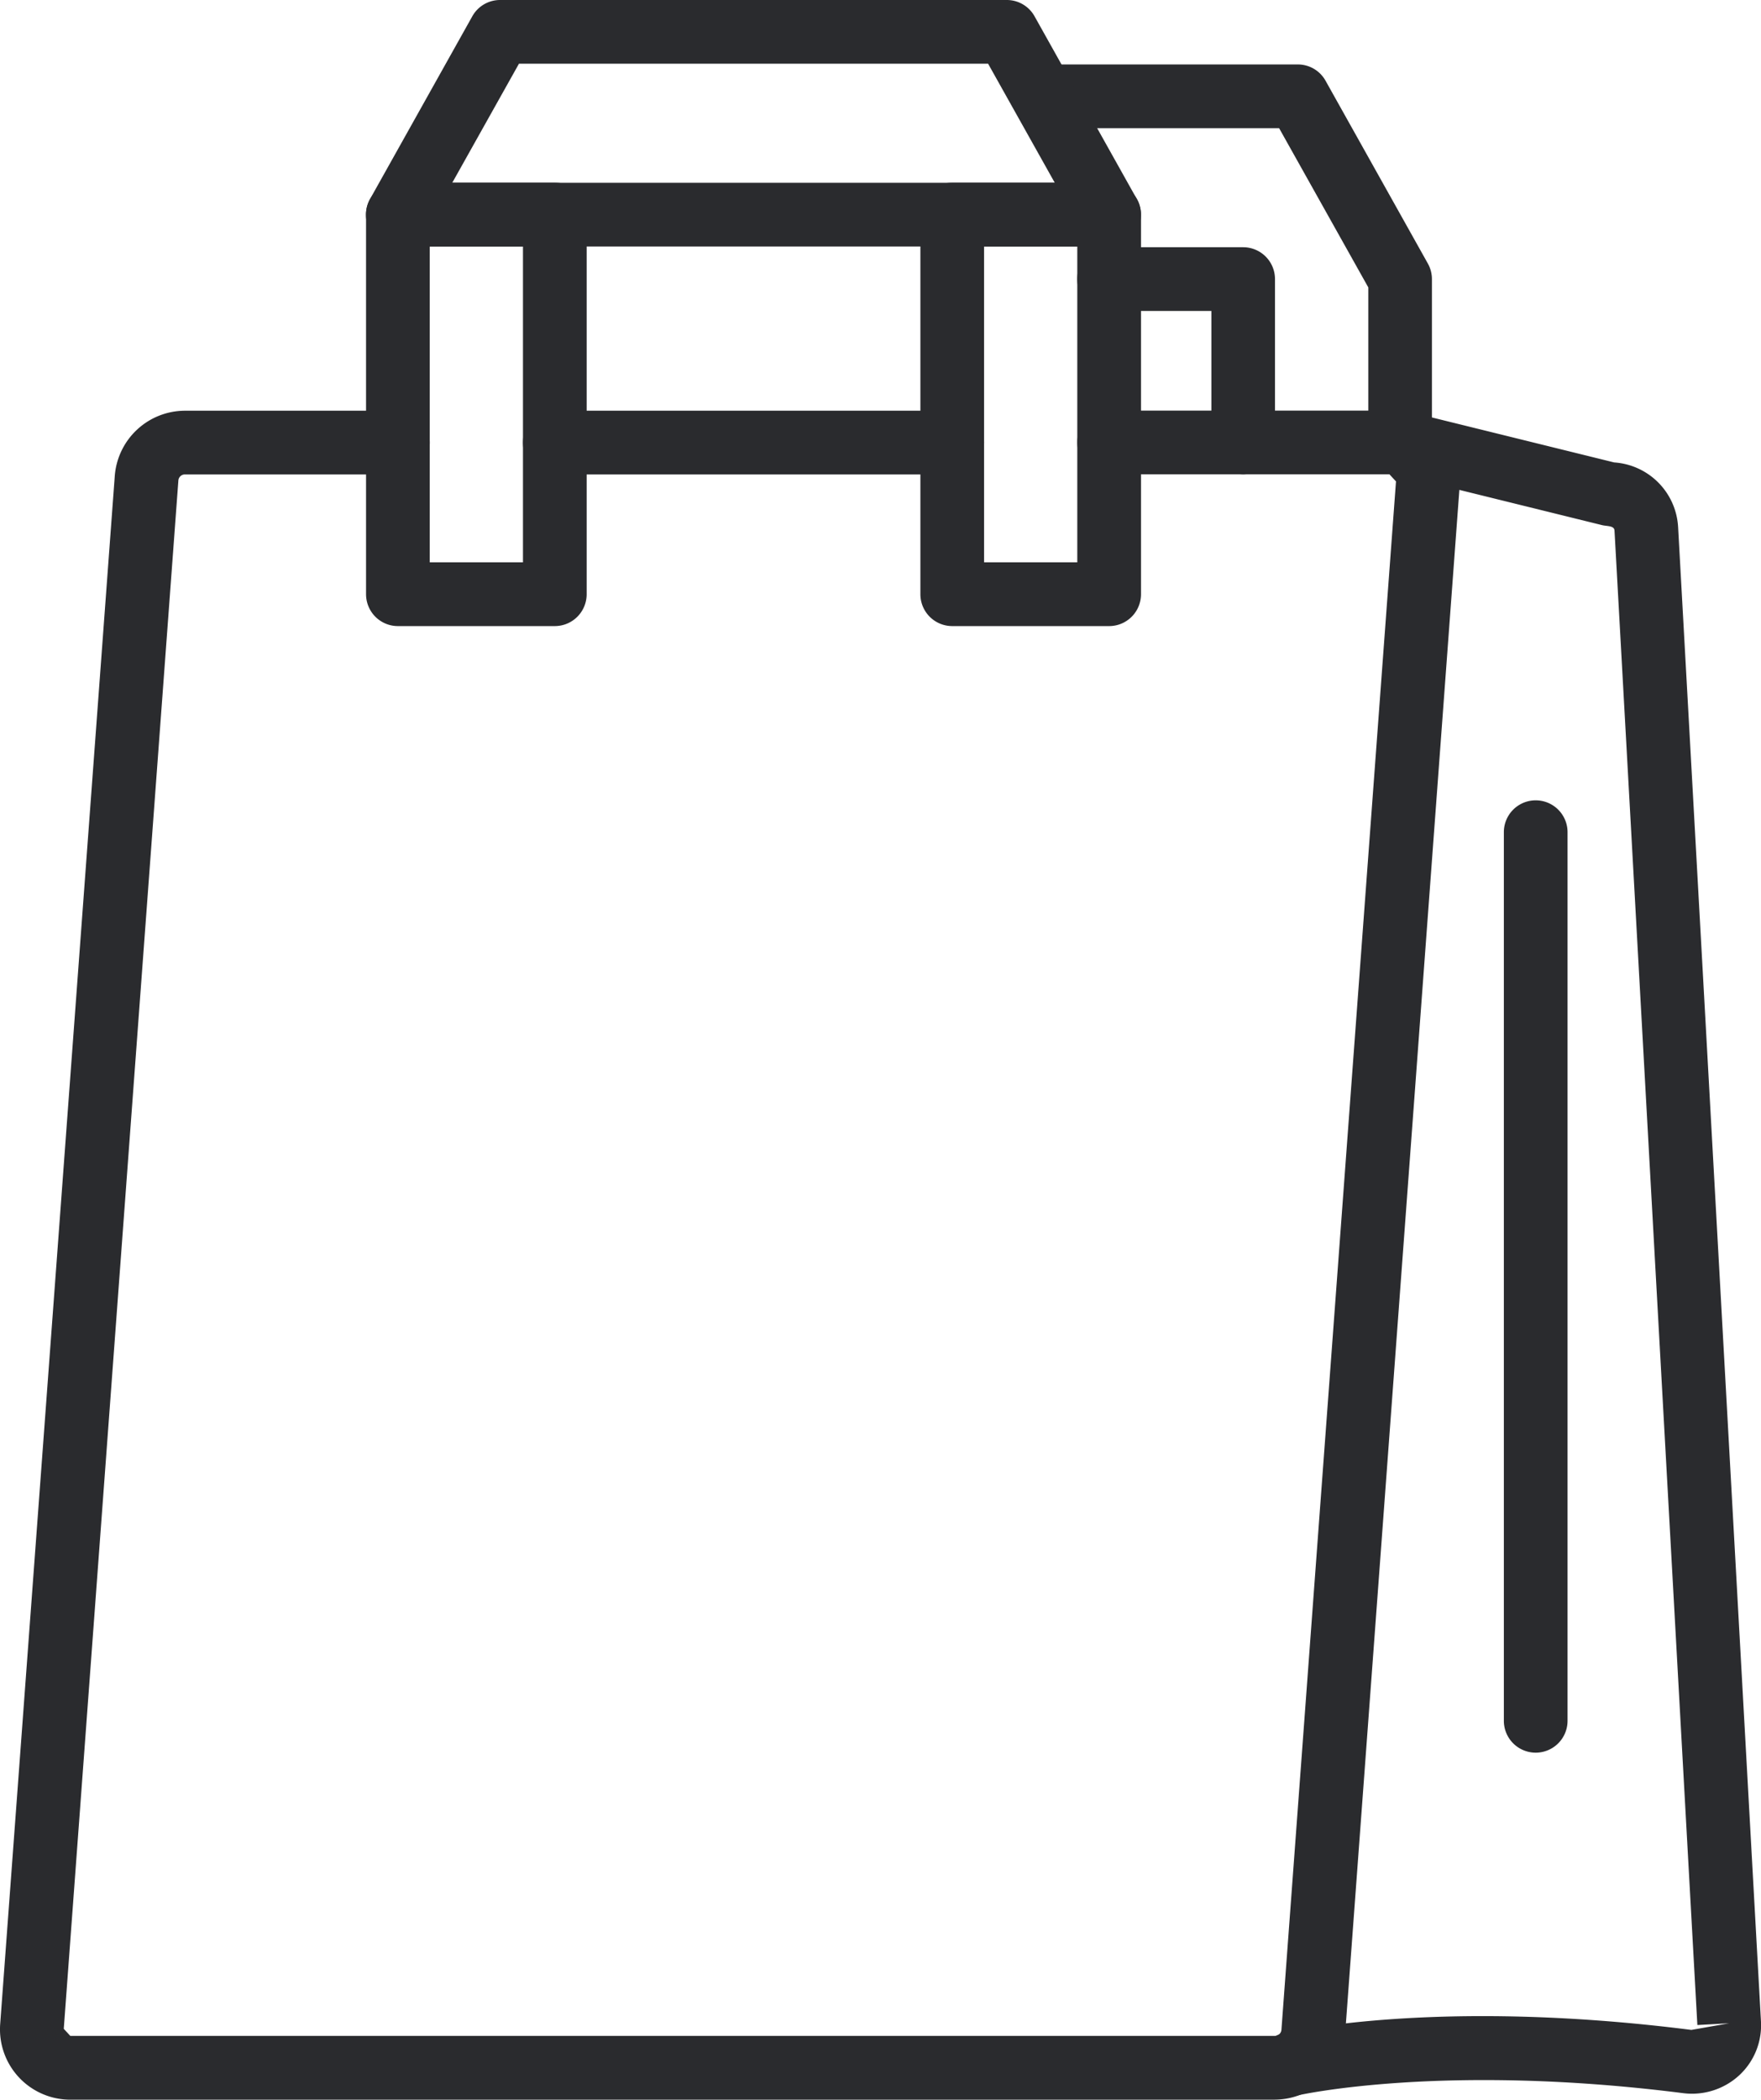 <svg id="Group_2687" data-name="Group 2687" xmlns="http://www.w3.org/2000/svg" xmlns:xlink="http://www.w3.org/1999/xlink" width="67.134" height="80.012" viewBox="0 0 67.134 80.012">
  <defs>
    <clipPath id="clip-path">
      <rect id="Rectangle_8209" data-name="Rectangle 8209" width="67.134" height="80.012" fill="#2a2b2e"/>
    </clipPath>
  </defs>
  <g id="Group_2686" data-name="Group 2686" clip-path="url(#clip-path)">
    <path id="Path_8454" data-name="Path 8454" d="M129.832,22.918a1.214,1.214,0,0,1-1.214-1.214V15.791l-3.4-6.068h-8.742a1.214,1.214,0,0,1,0-2.428h9.454a1.21,1.21,0,0,1,1.059.621l3.9,6.966a1.217,1.217,0,0,1,.155.593V21.7a1.214,1.214,0,0,1-1.214,1.214" transform="translate(-76.455 -4.839)" fill="#2a2b2e"/>
    <path id="Path_8455" data-name="Path 8455" d="M128.312,36.641a1.214,1.214,0,0,1-1.214-1.214V30.411h-3.9a1.214,1.214,0,0,1,0-2.428h5.111a1.214,1.214,0,0,1,1.214,1.214v6.23a1.214,1.214,0,0,1-1.214,1.214" transform="translate(-80.917 -18.562)" fill="#2a2b2e"/>
    <path id="Path_8456" data-name="Path 8456" d="M48.646,37.581H42.664a1.214,1.214,0,0,1-1.214-1.214V21.9a1.214,1.214,0,0,1,1.214-1.214h5.982A1.214,1.214,0,0,1,49.86,21.9V36.367a1.214,1.214,0,0,1-1.214,1.214m-4.768-2.428h3.554V23.116H43.878Z" transform="translate(-27.495 -13.723)" fill="#2a2b2e"/>
    <path id="Path_8457" data-name="Path 8457" d="M69.778,9.393H42.663A1.213,1.213,0,0,1,41.6,7.586l3.9-6.966A1.21,1.21,0,0,1,46.566,0H65.875a1.21,1.21,0,0,1,1.059.621l3.9,6.966a1.213,1.213,0,0,1-1.059,1.807M44.735,6.965h22.97L65.163,2.428H47.278Z" transform="translate(-27.494)" fill="#2a2b2e"/>
    <path id="Path_8458" data-name="Path 8458" d="M111.415,37.581h-5.982a1.214,1.214,0,0,1-1.214-1.214V21.9a1.214,1.214,0,0,1,1.214-1.214h5.982a1.214,1.214,0,0,1,1.214,1.214V36.367a1.214,1.214,0,0,1-1.214,1.214m-4.768-2.428H110.2V23.116h-3.554Z" transform="translate(-69.131 -13.723)" fill="#2a2b2e"/>
    <path id="Path_8459" data-name="Path 8459" d="M75.582,48.915H60.431a1.214,1.214,0,0,1,0-2.428H75.582a1.214,1.214,0,0,1,0,2.428" transform="translate(-39.28 -30.836)" fill="#2a2b2e"/>
    <path id="Path_8460" data-name="Path 8460" d="M48.6,110.848H2.681a2.681,2.681,0,0,1-2.674-2.881l4.369-59A2.69,2.69,0,0,1,7.05,46.487h8.119a1.214,1.214,0,0,1,0,2.428H7.05a.249.249,0,0,0-.25.233l-4.369,59,.25.27H48.6a.254.254,0,0,0,.252-.237l4.367-59-.25-.27H42.284a1.214,1.214,0,1,1,0-2.428H52.971a2.681,2.681,0,0,1,2.674,2.881l-4.367,59a2.7,2.7,0,0,1-2.676,2.482" transform="translate(0 -30.836)" fill="#2a2b2e"/>
    <path id="Path_8461" data-name="Path 8461" d="M143.741,110.721a1.214,1.214,0,0,1-.28-2.4c.237-.056,5.909-1.356,15.559-.129l1.441-.253-1.212.067-3.159-56.949c-.013-.194-.284-.16-.474-.207l-7.987-1.971a1.215,1.215,0,0,1,.582-2.359l7.867,1.941a2.614,2.614,0,0,1,2.437,2.463l3.159,56.949a2.594,2.594,0,0,1-.824,2.044,2.659,2.659,0,0,1-2.135.686c-9.159-1.165-14.64.071-14.694.082a1.224,1.224,0,0,1-.278.032" transform="translate(-94.541 -30.839)" fill="#2a2b2e"/>
    <path id="Path_8462" data-name="Path 8462" d="M171.5,126.876a1.214,1.214,0,0,1-1.214-1.214V91.8a1.214,1.214,0,1,1,2.428,0v33.862a1.214,1.214,0,0,1-1.214,1.214" transform="translate(-112.955 -60.088)" fill="#2a2b2e"/>
  </g>
</svg>
